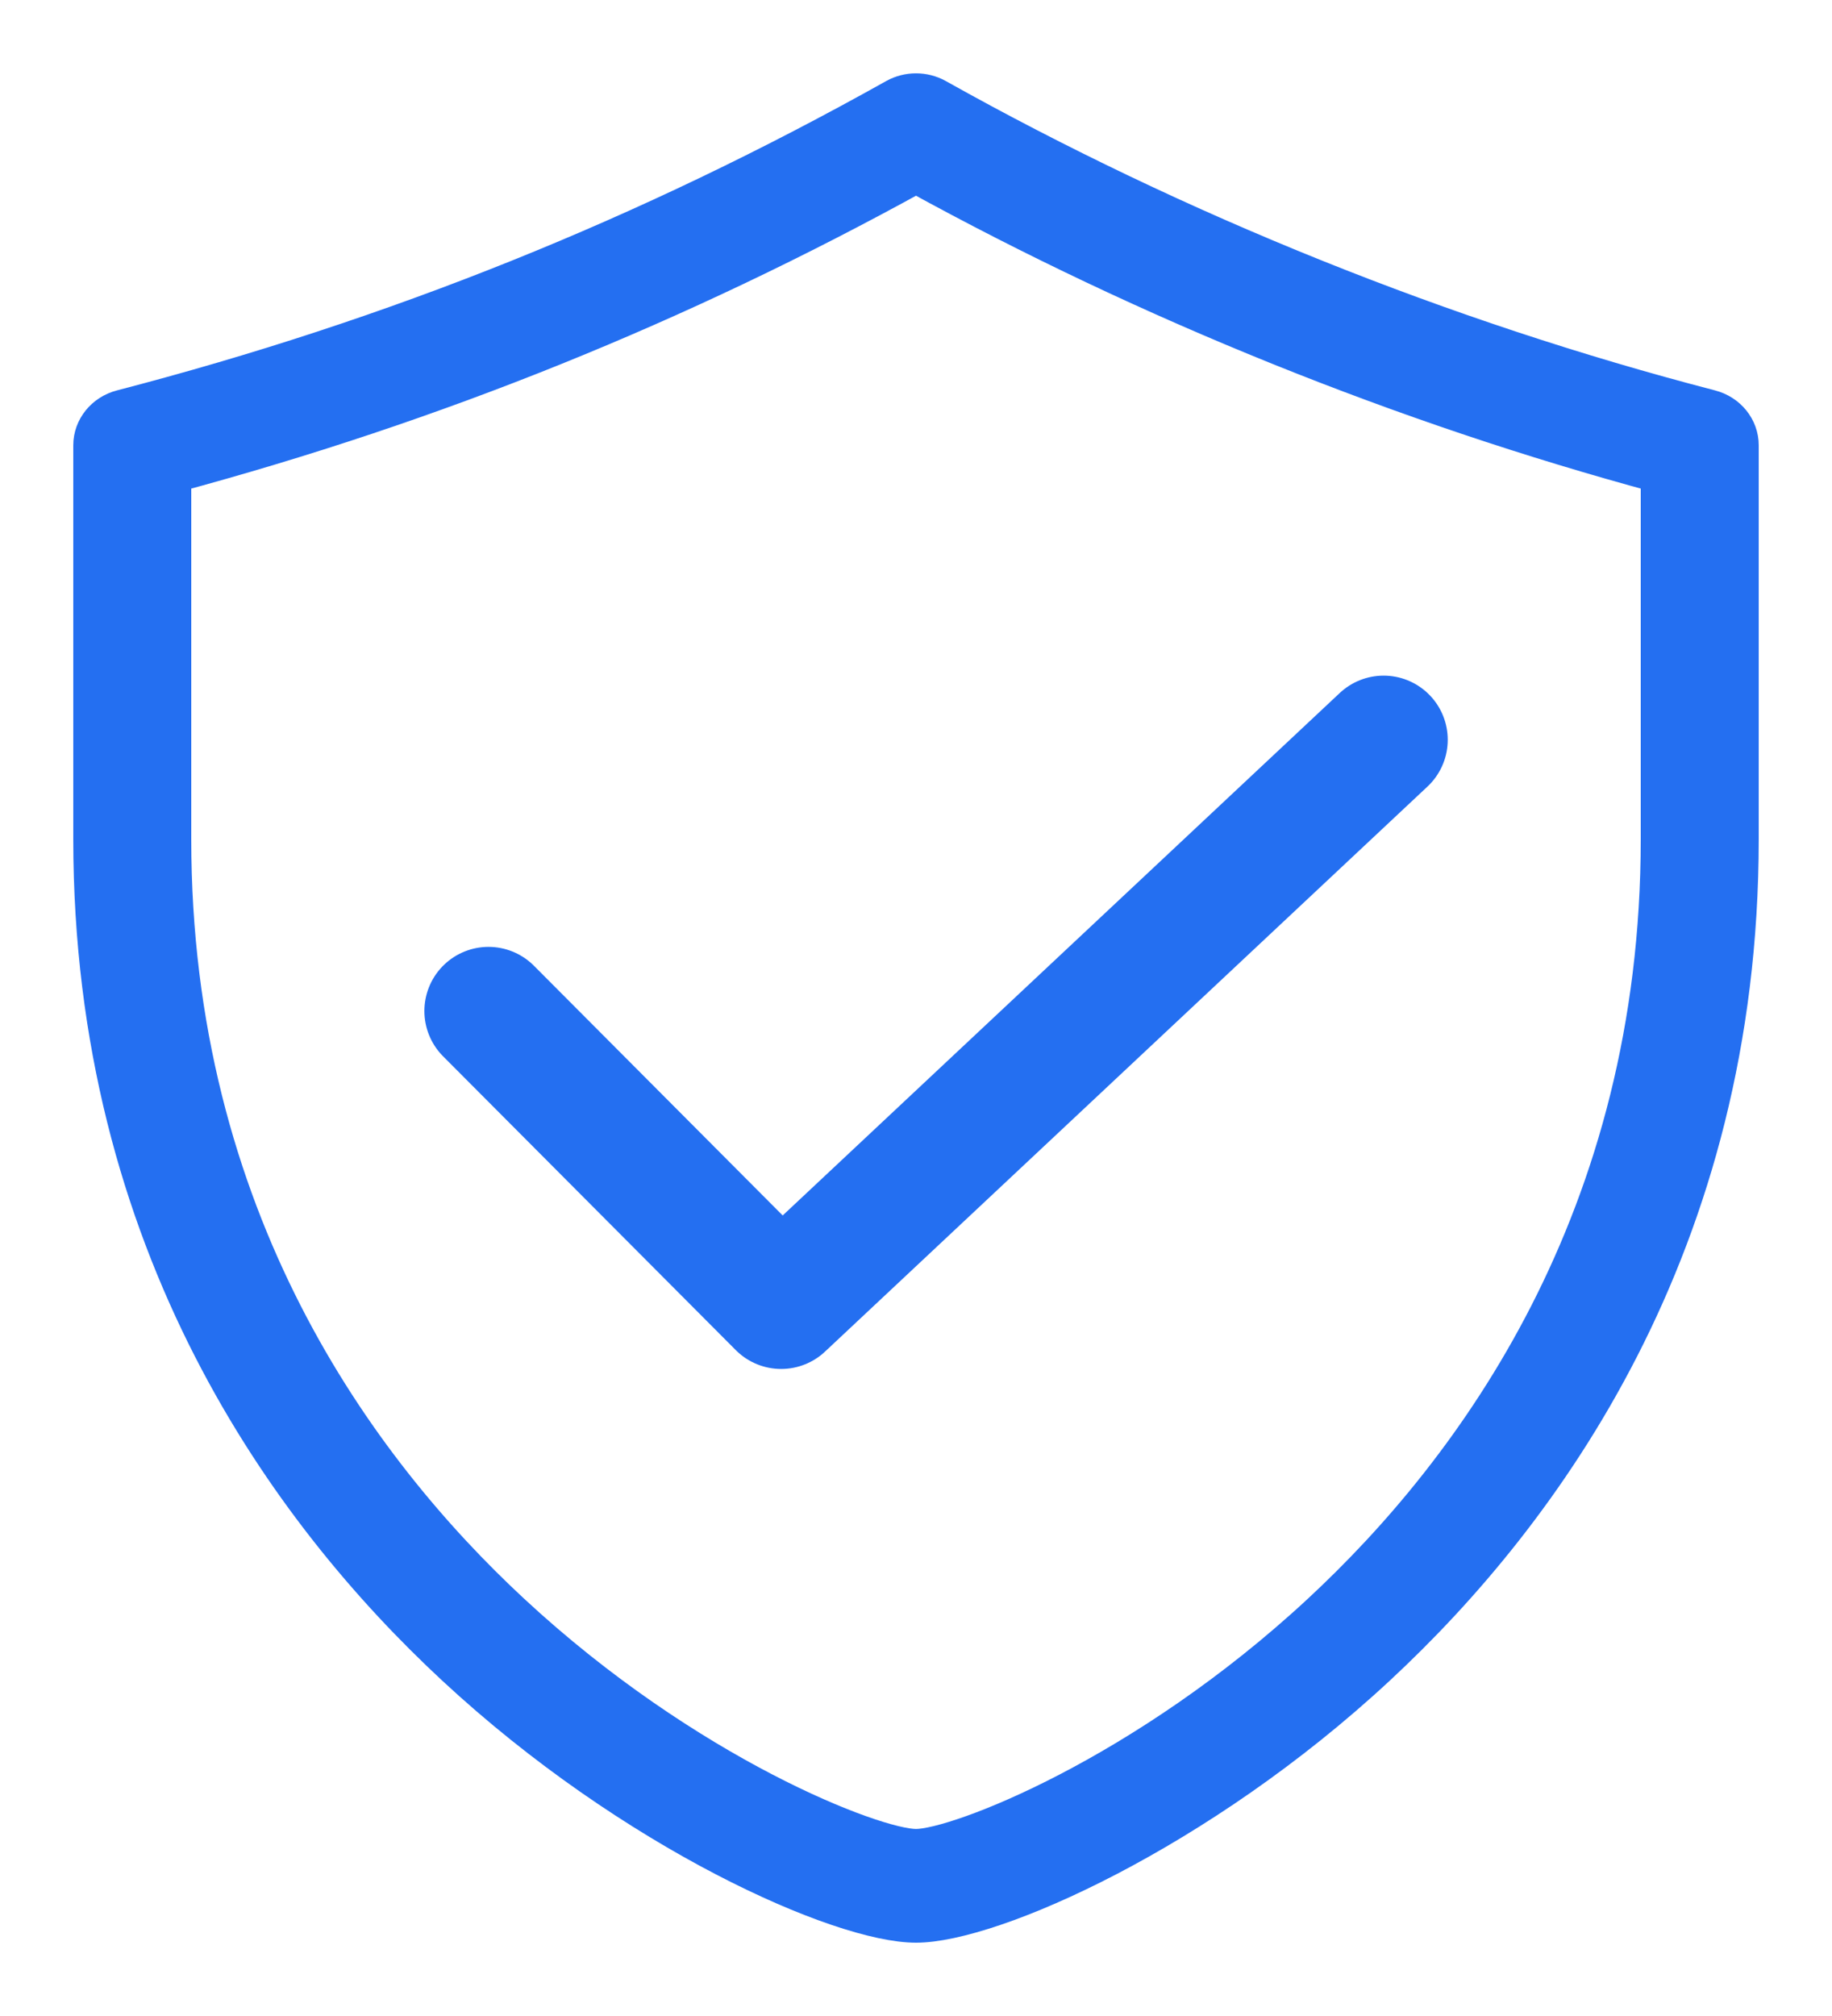 <?xml version="1.0" encoding="UTF-8"?> <svg xmlns="http://www.w3.org/2000/svg" xmlns:xlink="http://www.w3.org/1999/xlink" width="20px" height="22px" viewBox="0 0 20 22" version="1.1"><!-- Generator: Sketch 58 (84663) - https://sketch.com --><title>Group 4</title><desc>Created with Sketch.</desc><g id="Page-1" stroke="none" stroke-width="1" fill="none" fill-rule="evenodd"><g id="Messaging-Cloud" transform="translate(-303, -106)" stroke="#246FF1"><g id="Group-41" transform="translate(271, 64)"><g id="Group-4" transform="translate(32, 42.073)"><g id="shield-(8)" transform="translate(0, 0.927)" fill="#246FF1" fill-rule="nonzero" stroke-width="0.4"><g id="Group-33" transform="translate(0.333, 0)"><path d="M18.34,3.454 C15.436,2.7 12.515,1.526 9.893,0.058 C9.753,-0.019 9.581,-0.019 9.441,0.058 C6.743,1.568 3.98,2.678 0.994,3.454 C0.801,3.504 0.667,3.67 0.667,3.859 L0.667,8.158 C0.667,12.585 2.822,15.515 4.63,17.193 C6.577,19.001 8.844,20 9.667,20 C10.49,20 12.758,19.001 14.704,17.193 C16.512,15.515 18.667,12.585 18.667,8.158 L18.667,3.859 C18.667,3.67 18.533,3.504 18.34,3.454 Z M17.779,8.158 C17.779,12.292 15.769,15.027 14.082,16.592 C12.168,18.369 10.122,19.159 9.667,19.159 C9.212,19.159 7.166,18.369 5.252,16.592 C3.565,15.027 1.555,12.292 1.555,8.158 L1.555,4.179 C4.411,3.41 7.071,2.338 9.667,0.908 C12.199,2.3 14.991,3.426 17.779,4.179 L17.779,8.158 Z" id="Shape"></path></g></g><polyline id="Path-4" stroke-width="1.4" stroke-linecap="round" stroke-linejoin="round" points="5.333 10.96 8.528 14.166 15.105 8"></polyline></g></g></g></g></svg> 